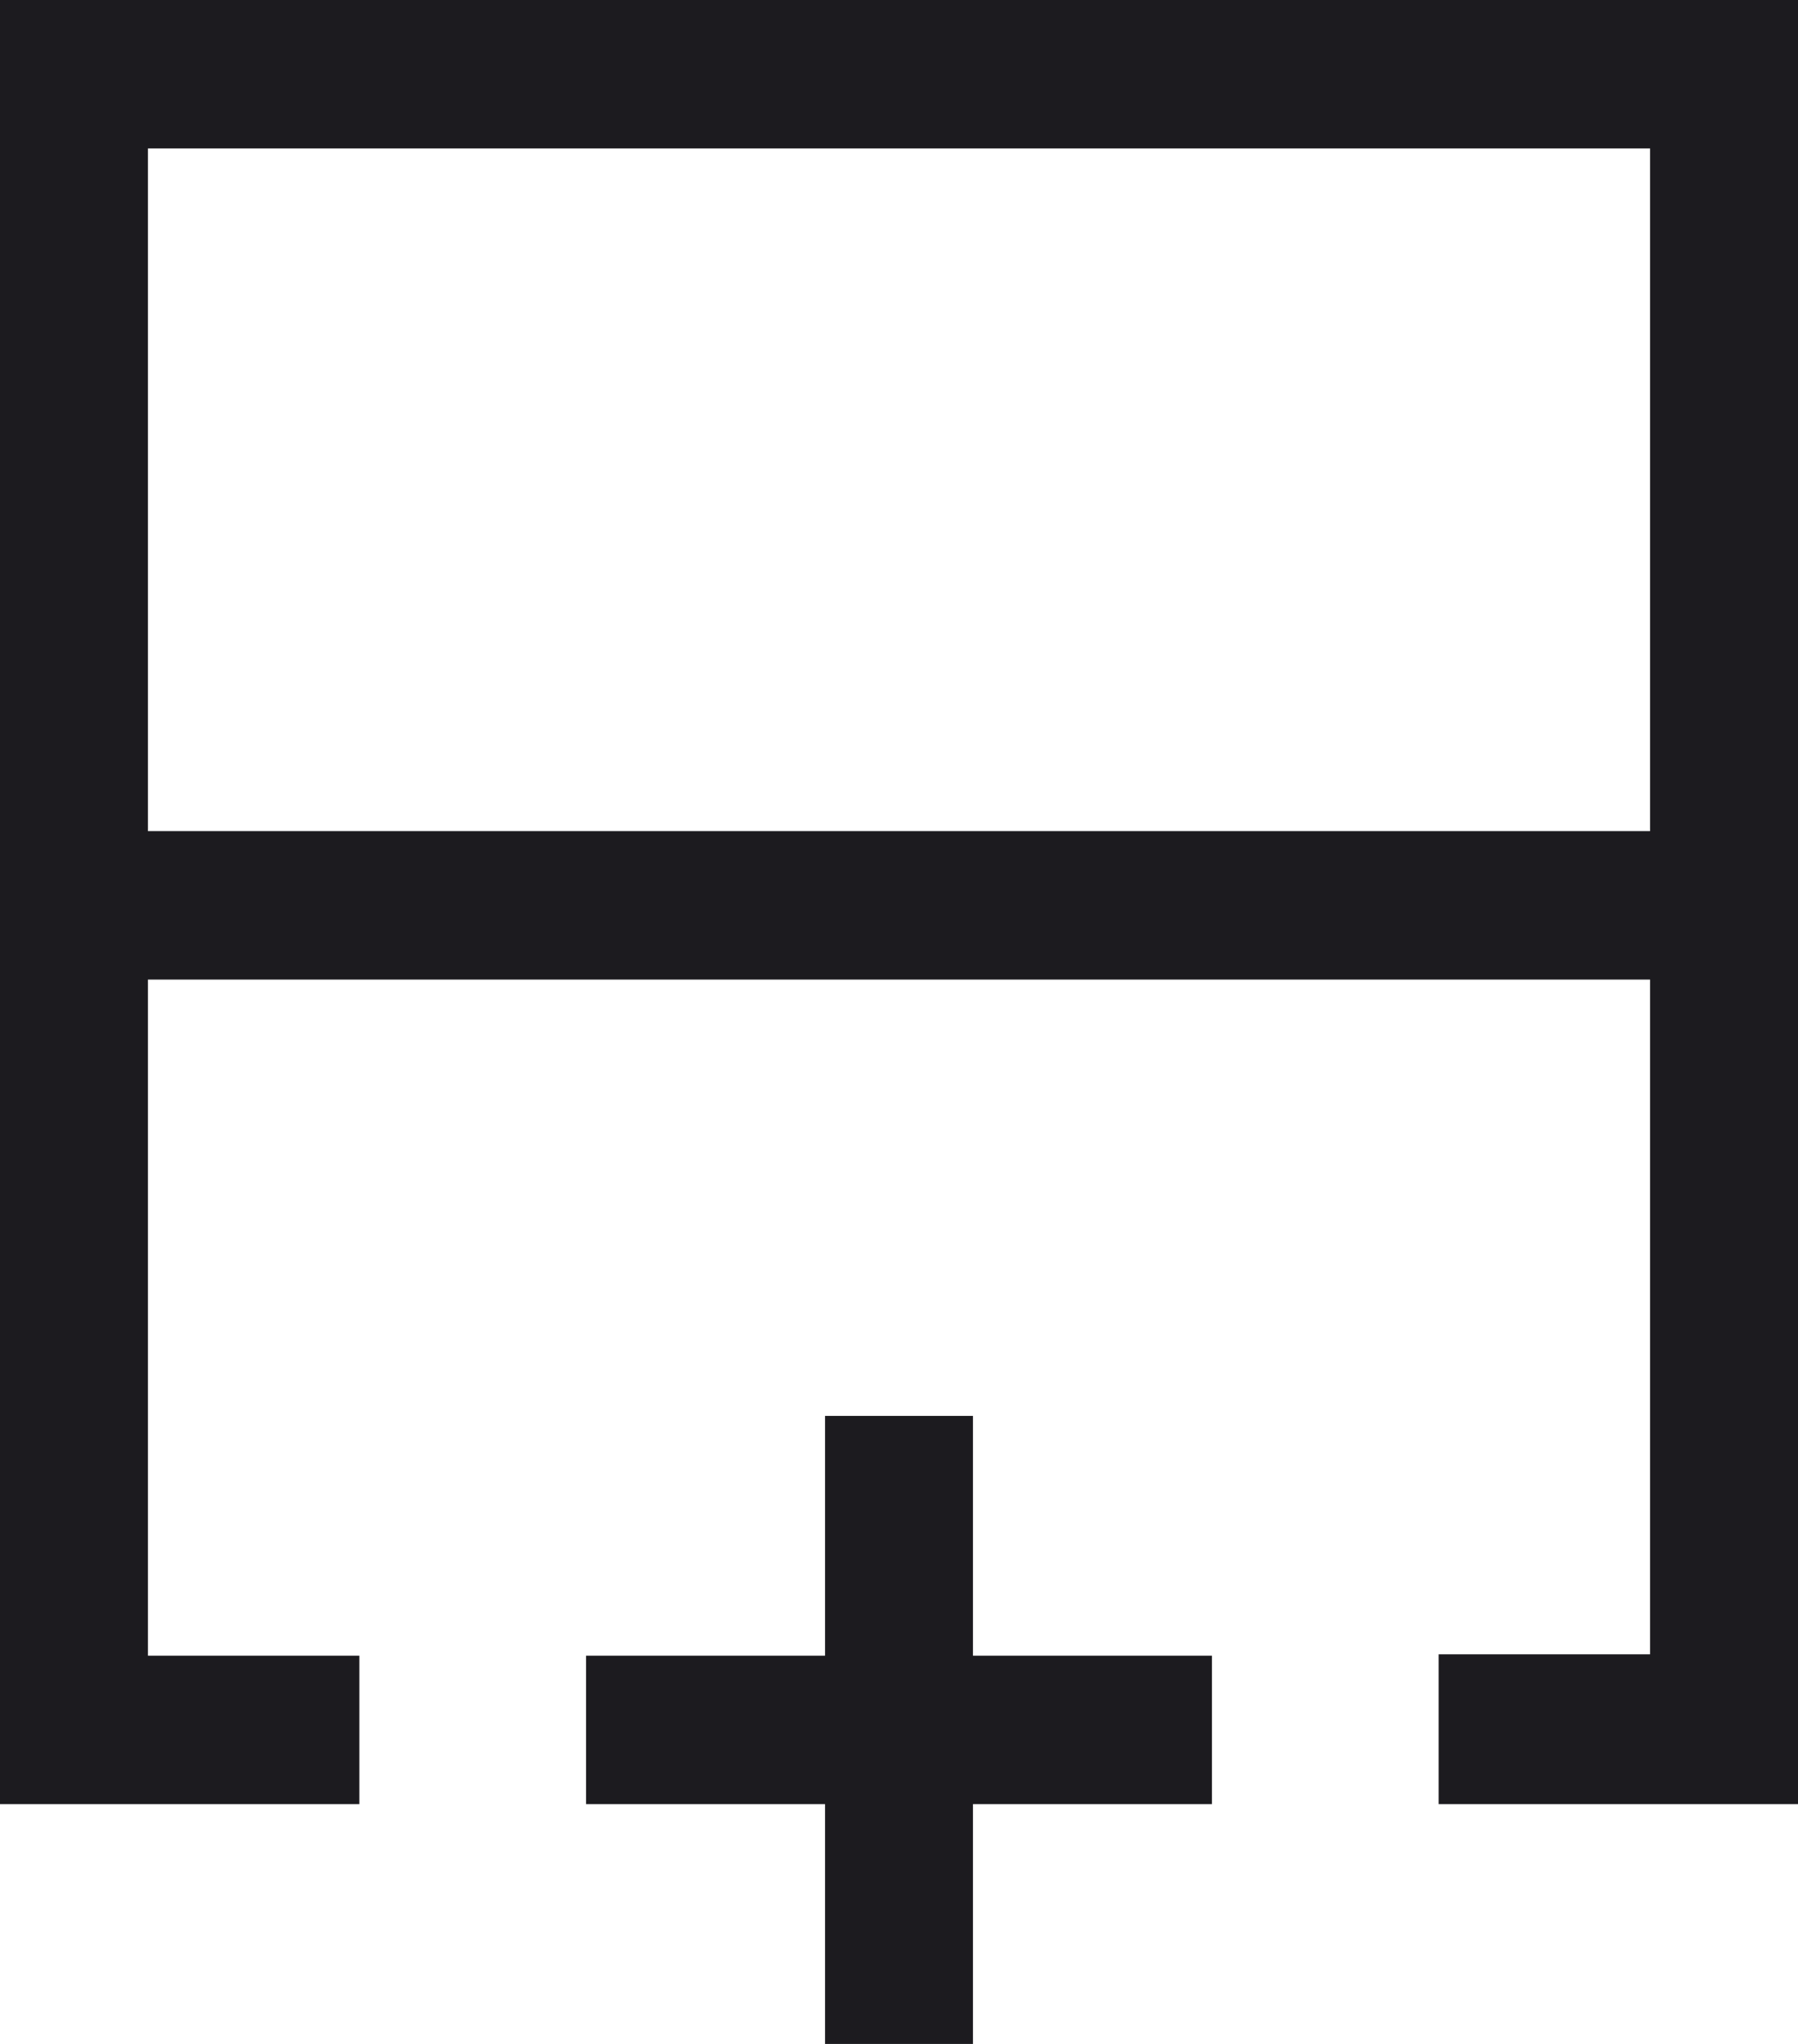 <svg width="110" height="125" viewBox="0 0 110 125" fill="none" xmlns="http://www.w3.org/2000/svg">
<path d="M9.051 50.829H100.949V9.078H9.051V50.829ZM0 110.335V0H110V110.335H88.016V101.171H100.949V59.907H9.051V101.257H21.984V110.335H0ZM50.475 125V110.335H35.854V101.257H50.475V86.592H59.525V101.257H74.146V110.335H59.525V125H50.475Z" fill="#1C1B1F"/>
</svg>
